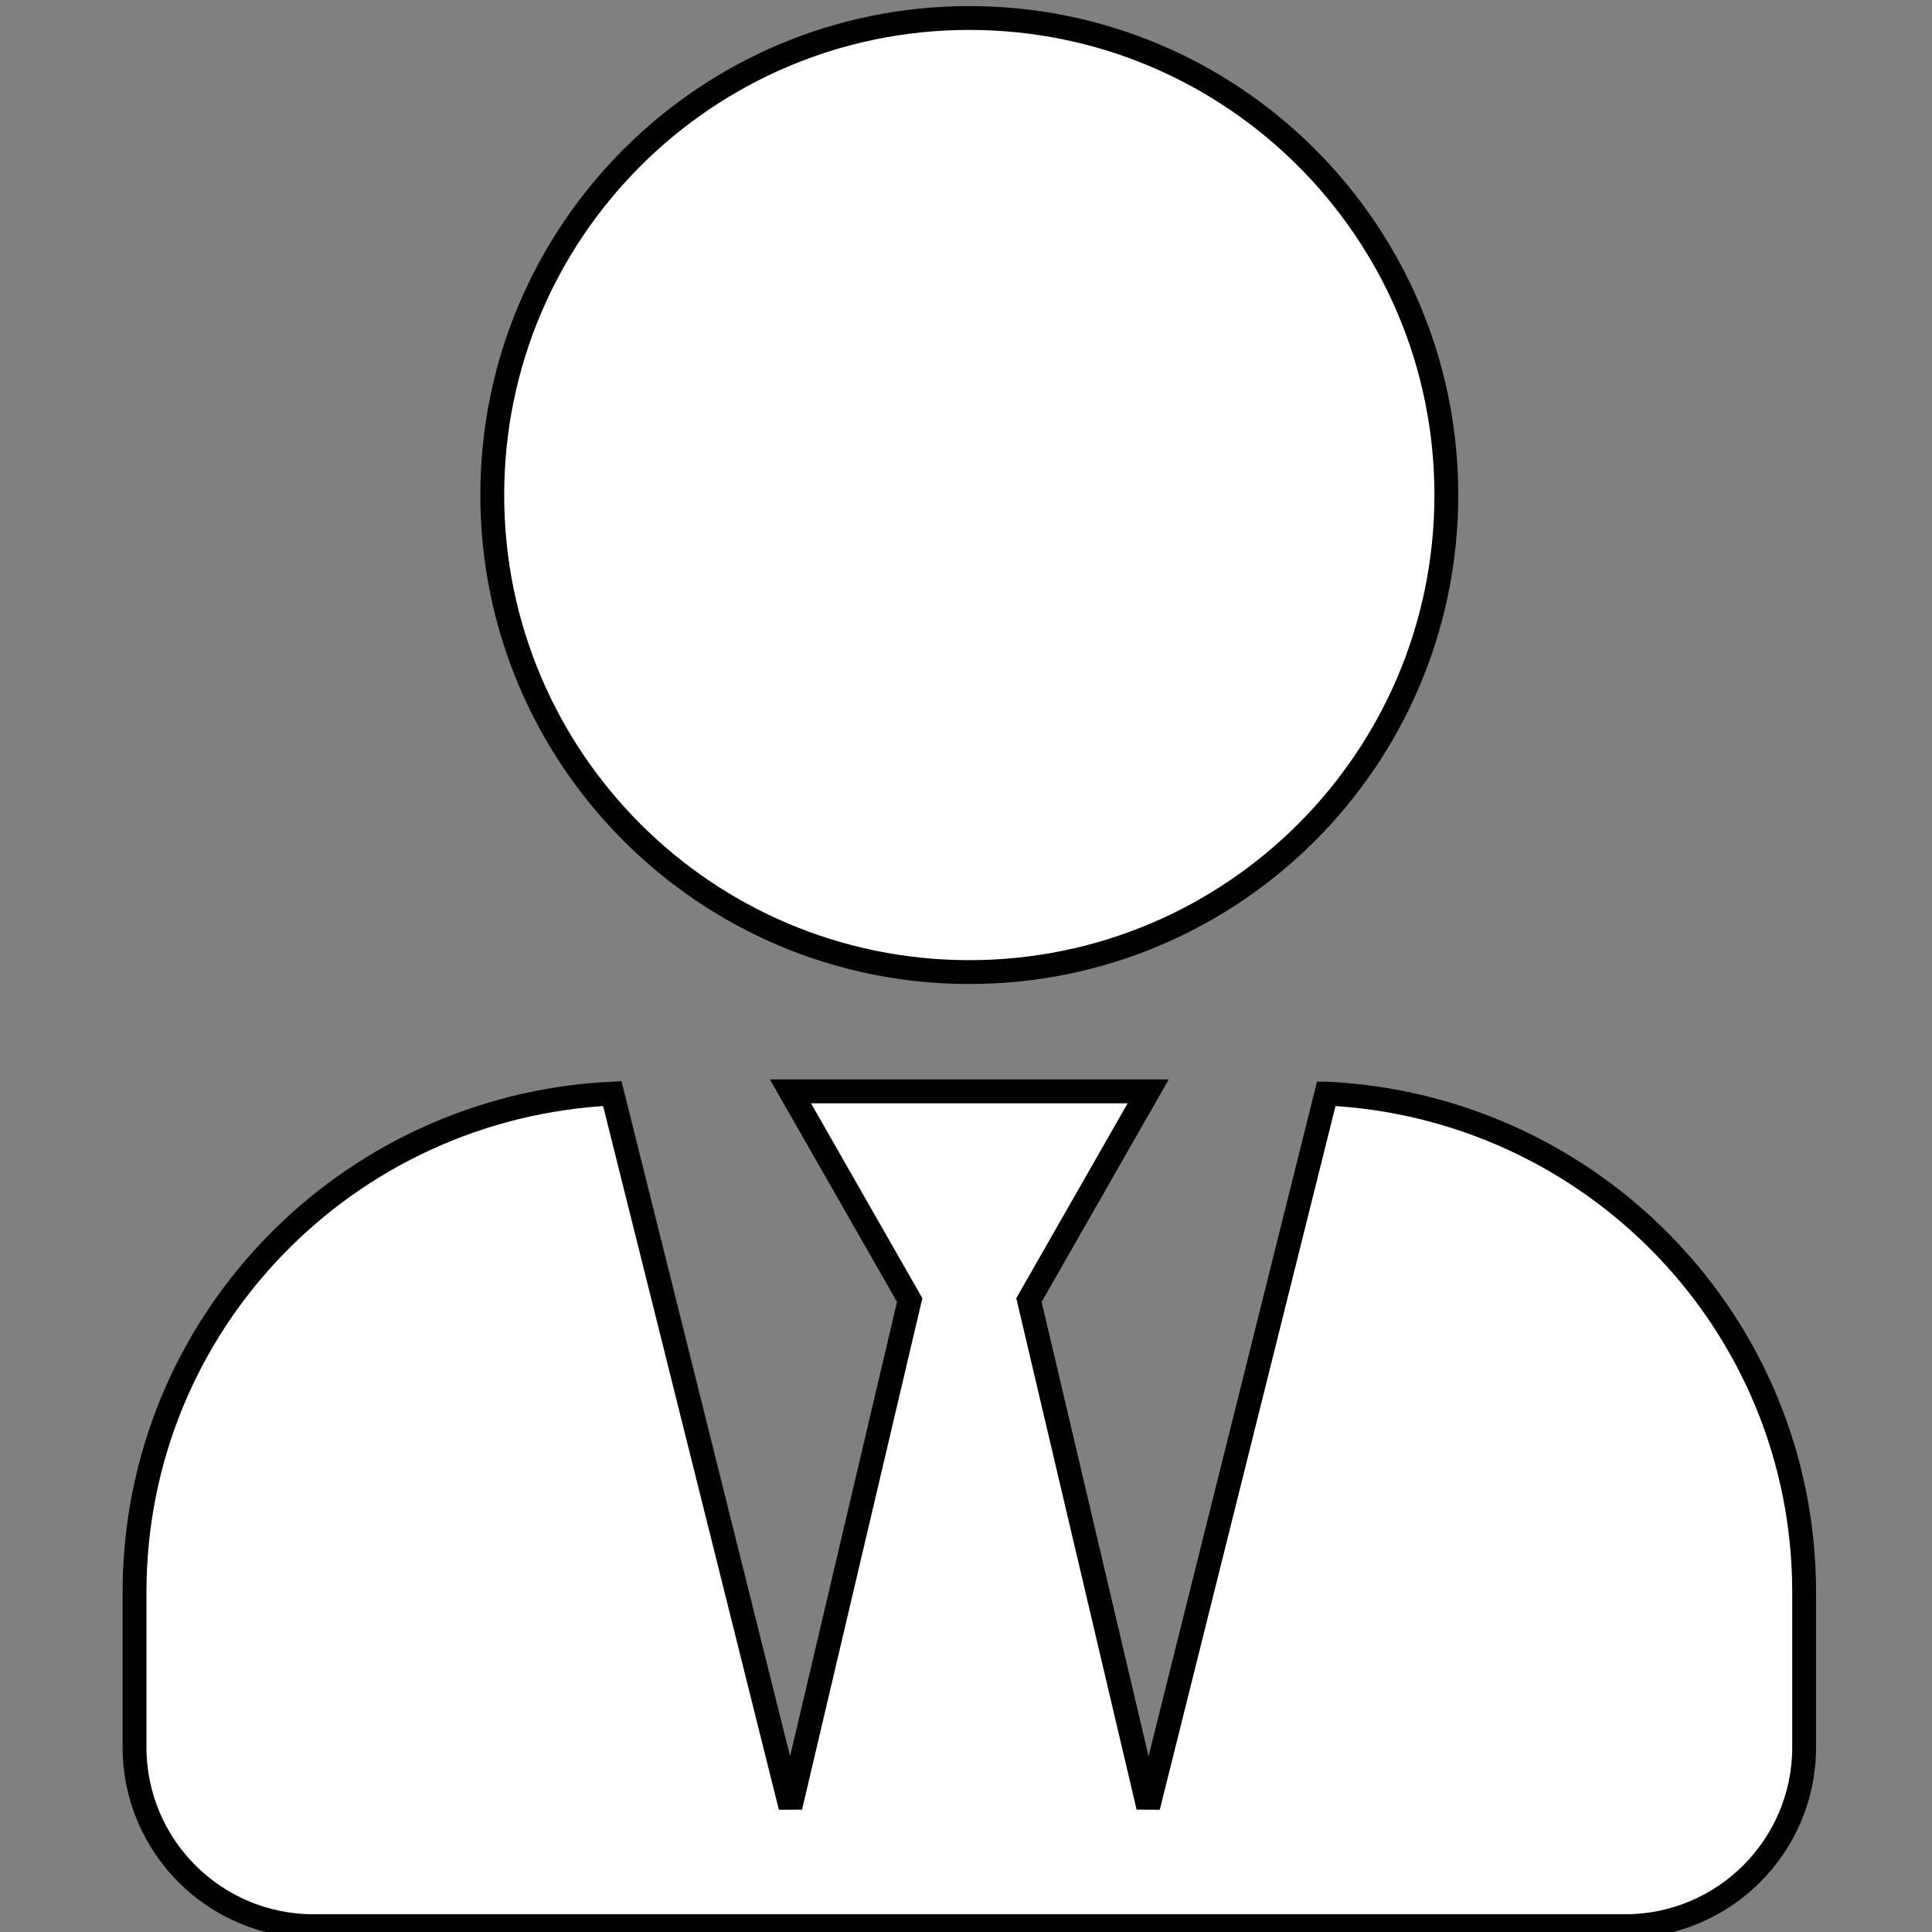 <?xml version="1.0" encoding="UTF-8" standalone="no"?>
<!-- Created with Inkscape (http://www.inkscape.org/) -->

<svg
   width="200"
   height="200"
   viewBox="0 0 52.917 52.917"
   version="1.1"
   id="svg16405"
   inkscape:version="1.1 (c68e22c387, 2021-05-23)"
   sodipodi:docname="icon-trasporteespecial.svg"
   xmlns:inkscape="http://www.inkscape.org/namespaces/inkscape"
   xmlns:sodipodi="http://sodipodi.sourceforge.net/DTD/sodipodi-0.dtd"
   xmlns="http://www.w3.org/2000/svg"
   xmlns:svg="http://www.w3.org/2000/svg">
  <rect x="0" y="0" width="52.917" height="52.917" fill="#808080" stroke="none"/>
  <sodipodi:namedview
     id="namedview16407"
     pagecolor="#505050"
     bordercolor="#eeeeee"
     borderopacity="1"
     inkscape:pageshadow="0"
     inkscape:pageopacity="0"
     inkscape:pagecheckerboard="0"
     inkscape:document-units="mm"
     showgrid="false"
     units="px"
     inkscape:zoom="2.1417558"
     inkscape:cx="243.49181"
     inkscape:cy="187.92992"
     inkscape:window-width="3840"
     inkscape:window-height="1009"
     inkscape:window-x="-8"
     inkscape:window-y="-8"
     inkscape:window-maximized="1"
     inkscape:current-layer="layer1" />
  <defs
     id="defs16402" />
  <g
     inkscape:label="Capa 1"
     inkscape:groupmode="layer"
     id="layer1">
    <path
       d="m 26.549,26.625 c 7.217,0 13.066,-5.849 13.066,-13.066 0,-7.217 -5.849,-13.066 -13.066,-13.066 -7.217,0 -13.066,5.849 -13.066,13.066 0,7.217 5.849,13.066 13.066,13.066 z m 9.779,3.328 -4.879,19.537 -3.266,-13.882 3.266,-5.716 h -9.799 l 3.266,5.716 -3.266,13.882 -4.879,-19.537 c -7.278,0.347 -13.086,6.298 -13.086,13.658 v 4.246 c 0,2.705 2.195,4.9 4.9,4.9 H 44.515 c 2.705,0 4.9,-2.195 4.9,-4.9 v -4.246 c 0,-7.36 -5.808,-13.311 -13.086,-13.658 z"
       id="path2"
       style="fill:#ffffff;fill-opacity:1;stroke:#000000;stroke-width:0.653;stroke-miterlimit:4;stroke-dasharray:none;stroke-opacity:1"
       inkscape:export-filename="C:\Users\Administrador\Desktop\App\Brochure\Brochure-04.png"
       inkscape:export-xdpi="300"
       inkscape:export-ydpi="300" />
  </g>
</svg>
